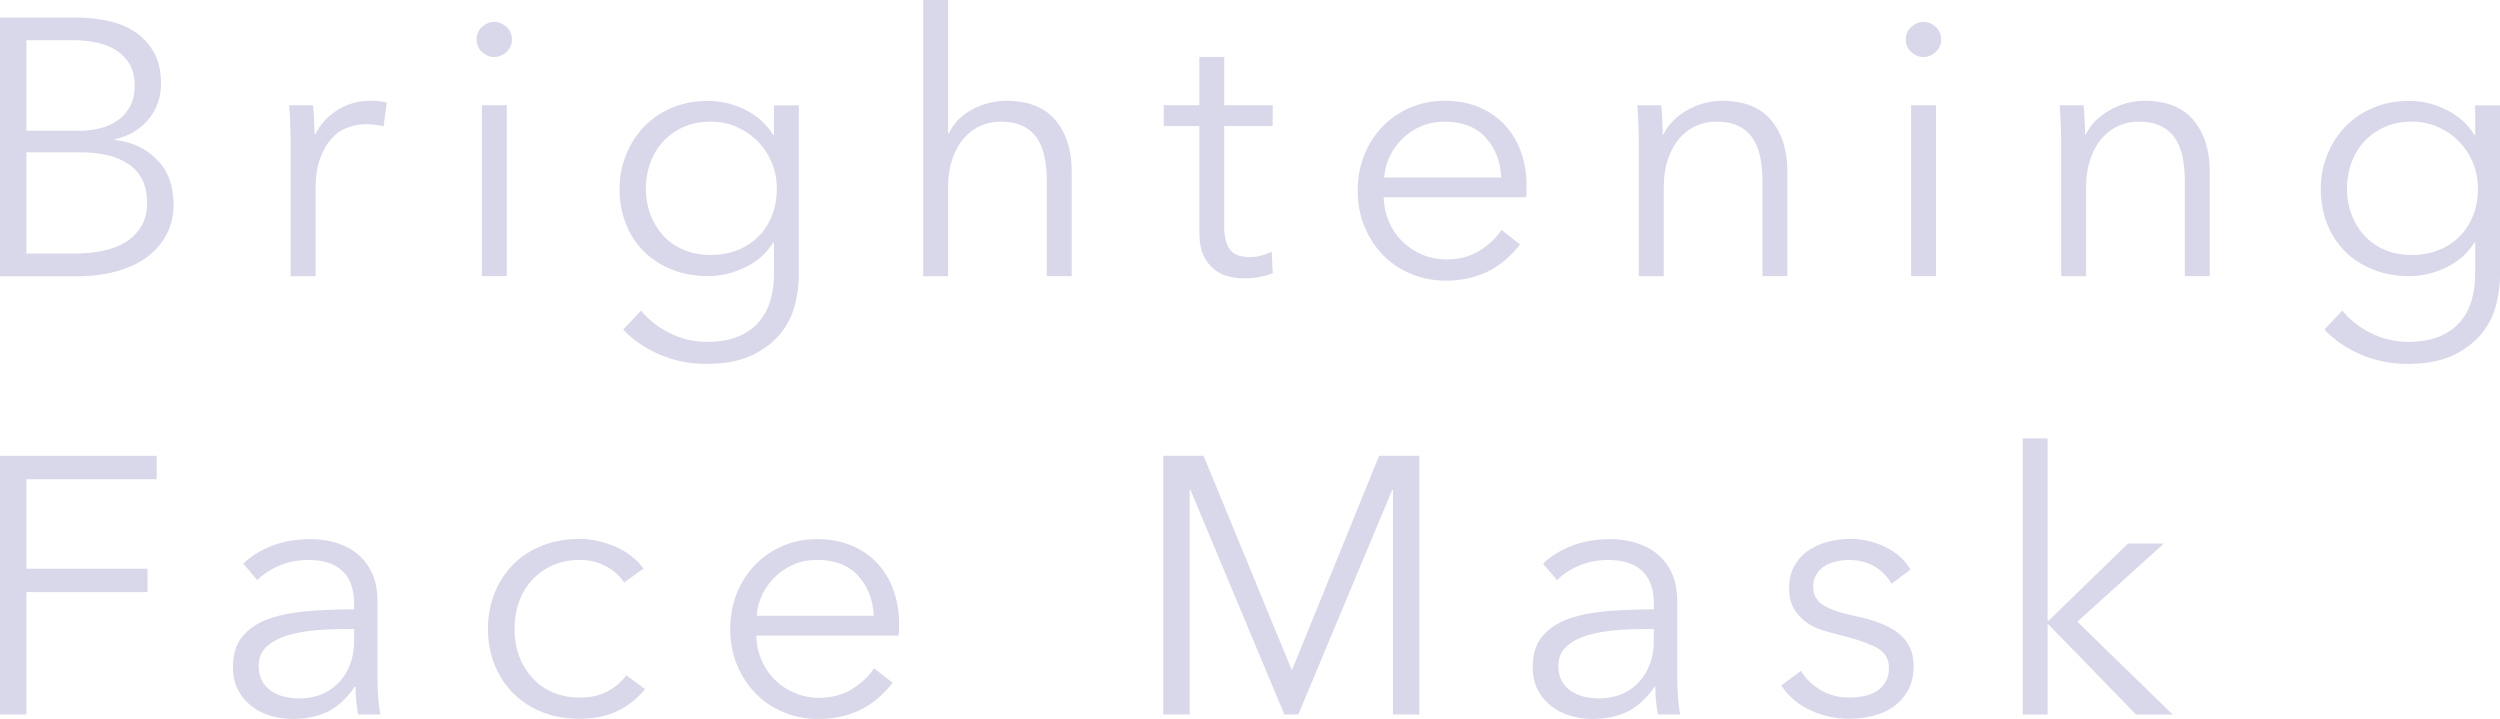 <?xml version="1.0" encoding="UTF-8"?>
<svg id="_レイヤー_2" data-name="レイヤー 2" xmlns="http://www.w3.org/2000/svg" viewBox="0 0 313 90">
  <defs>
    <style>
      .cls-1 {
        fill: #d9d8ea;
        stroke-width: 0px;
      }
    </style>
  </defs>
  <g id="bg">
    <g>
      <path class="cls-1" d="M0,2.2h9.69c1.23,0,2.47.13,3.72.39,1.26.26,2.38.7,3.38,1.33.99.63,1.81,1.47,2.43,2.54.63,1.07.94,2.41.94,4.02,0,1.71-.52,3.19-1.57,4.46-1.05,1.27-2.45,2.1-4.2,2.49v.09c2.11.24,3.86,1.06,5.25,2.45,1.39,1.39,2.09,3.27,2.09,5.65,0,1.34-.28,2.57-.85,3.68-.57,1.11-1.37,2.06-2.41,2.84-1.04.78-2.31,1.38-3.81,1.81-1.5.43-3.18.64-5.04.64H0V2.2ZM3.31,16.37h6.66c.8,0,1.6-.09,2.41-.27.81-.18,1.55-.5,2.23-.94.67-.44,1.22-1.03,1.63-1.76s.62-1.63.62-2.7-.21-1.91-.62-2.63c-.41-.72-.97-1.3-1.68-1.76s-1.53-.78-2.48-.98c-.95-.2-1.96-.3-3.03-.3H3.31v11.34ZM3.31,31.74h6.16c1.19,0,2.34-.11,3.42-.34,1.09-.23,2.04-.59,2.85-1.1.81-.5,1.46-1.16,1.95-1.97.49-.81.73-1.78.73-2.9,0-2.13-.73-3.73-2.18-4.78-1.46-1.05-3.51-1.58-6.18-1.58H3.31v12.67Z"/>
      <path class="cls-1" d="M36.34,15.64c-.03-.91-.08-1.74-.14-2.47h2.99c.06.58.11,1.22.14,1.92.03.7.05,1.28.05,1.74h.09c.61-1.25,1.53-2.26,2.76-3.04,1.22-.78,2.6-1.17,4.13-1.17.4,0,.76.02,1.08.05.32.03.65.09.99.18l-.41,2.97c-.18-.06-.49-.12-.92-.18-.43-.06-.86-.09-1.29-.09-.83,0-1.62.15-2.39.46-.77.3-1.43.78-2,1.44s-1.03,1.49-1.38,2.51-.53,2.24-.53,3.67v10.95h-3.12v-16.69c0-.58-.02-1.33-.05-2.24Z"/>
      <path class="cls-1" d="M64.09,4.94c0,.64-.23,1.17-.69,1.58-.46.41-.97.62-1.52.62s-1.06-.21-1.52-.62c-.46-.41-.69-.94-.69-1.58s.23-1.17.69-1.58c.46-.41.97-.62,1.52-.62s1.06.21,1.52.62c.46.41.69.94.69,1.58ZM63.45,34.57h-3.12V13.17h3.12v21.4Z"/>
      <path class="cls-1" d="M80.26,38.87c.86,1.1,2.03,2.03,3.51,2.79,1.48.76,3.06,1.14,4.71,1.14,1.53,0,2.83-.22,3.91-.66,1.07-.44,1.94-1.04,2.6-1.81.66-.76,1.14-1.65,1.45-2.68.31-1.02.46-2.11.46-3.27v-4.02h-.09c-.83,1.34-2,2.38-3.51,3.11-1.52.73-3.06,1.1-4.62,1.1-1.68,0-3.21-.27-4.57-.82-1.36-.55-2.53-1.3-3.49-2.26-.96-.96-1.72-2.11-2.25-3.45-.54-1.34-.8-2.79-.8-4.34s.27-2.96.8-4.3c.54-1.34,1.29-2.52,2.25-3.52.97-1.01,2.13-1.8,3.49-2.38,1.36-.58,2.89-.87,4.57-.87,1.56,0,3.09.37,4.59,1.1,1.5.73,2.68,1.78,3.54,3.16h.09v-3.7h3.12v21.22c0,1.16-.16,2.39-.48,3.7-.32,1.31-.92,2.52-1.79,3.61s-2.06,2.01-3.56,2.74c-1.5.73-3.45,1.1-5.83,1.1-1.99,0-3.89-.38-5.7-1.14-1.81-.76-3.35-1.81-4.64-3.16l2.25-2.38ZM80.86,23.6c0,1.13.18,2.2.55,3.2.37,1.01.9,1.89,1.58,2.65.69.76,1.54,1.36,2.55,1.81,1.01.44,2.16.66,3.45.66,1.19,0,2.3-.2,3.31-.59,1.01-.4,1.88-.96,2.62-1.69.74-.73,1.31-1.61,1.72-2.63.41-1.02.62-2.16.62-3.41,0-1.13-.21-2.2-.62-3.2s-.99-1.89-1.72-2.65c-.73-.76-1.61-1.37-2.62-1.83-1.01-.46-2.11-.69-3.31-.69-1.29,0-2.43.23-3.45.69-1.01.46-1.86,1.07-2.55,1.83-.69.76-1.22,1.65-1.58,2.65s-.55,2.07-.55,3.2Z"/>
      <path class="cls-1" d="M118.8,16.69c.58-1.25,1.55-2.24,2.89-2.97,1.35-.73,2.79-1.1,4.32-1.1,2.73,0,4.77.81,6.13,2.42,1.36,1.62,2.04,3.75,2.04,6.4v13.13h-3.12v-11.84c0-1.13-.09-2.15-.28-3.06s-.5-1.7-.94-2.36c-.44-.66-1.04-1.17-1.79-1.53-.75-.37-1.69-.55-2.83-.55-.83,0-1.63.17-2.41.5-.78.34-1.48.85-2.09,1.53-.61.69-1.1,1.55-1.47,2.61-.37,1.05-.55,2.29-.55,3.73v10.98h-3.12V0h3.12v16.69h.09Z"/>
      <path class="cls-1" d="M159.33,15.78h-6.06v12.48c0,.79.08,1.45.23,1.97.15.52.38.92.67,1.21.29.29.64.49,1.03.59.4.11.83.16,1.29.16.43,0,.88-.06,1.36-.18.47-.12.93-.29,1.36-.5l.14,2.7c-.55.21-1.13.37-1.72.48-.6.11-1.25.16-1.95.16-.58,0-1.19-.08-1.84-.23s-1.24-.44-1.79-.87c-.55-.43-1-1.01-1.36-1.74-.35-.73-.53-1.69-.53-2.88v-13.35h-4.46v-2.61h4.46v-6.04h3.12v6.04h6.06v2.61Z"/>
      <path class="cls-1" d="M191.12,23.23v.69c0,.24-.02.5-.05.78h-17.83c.03,1.07.24,2.07.64,3.02.4.95.95,1.77,1.65,2.47.7.7,1.53,1.26,2.48,1.67.95.41,1.98.62,3.08.62,1.62,0,3.02-.37,4.2-1.12,1.18-.75,2.07-1.61,2.69-2.58l2.34,1.83c-1.29,1.62-2.7,2.77-4.25,3.48-1.55.7-3.21,1.05-4.98,1.05-1.59,0-3.07-.28-4.43-.85-1.36-.56-2.53-1.35-3.51-2.36-.98-1.01-1.75-2.2-2.32-3.57s-.85-2.87-.85-4.48.28-3.11.83-4.48c.55-1.37,1.32-2.56,2.3-3.57.98-1.01,2.13-1.79,3.45-2.36,1.32-.56,2.74-.85,4.27-.85,1.68,0,3.17.28,4.46.85,1.29.56,2.36,1.33,3.22,2.29.86.96,1.51,2.08,1.95,3.36.44,1.28.67,2.65.67,4.12ZM187.95,22.23c-.09-2.01-.74-3.68-1.95-5.01-1.21-1.33-2.93-1.99-5.17-1.99-1.04,0-2.01.19-2.89.57-.89.38-1.67.9-2.34,1.55-.67.66-1.21,1.4-1.61,2.24-.4.84-.63,1.71-.69,2.63h14.66Z"/>
      <path class="cls-1" d="M207.98,13.17c.06.58.11,1.22.14,1.92.03.7.05,1.28.05,1.74h.09c.61-1.25,1.61-2.26,2.99-3.04,1.38-.78,2.83-1.17,4.36-1.17,2.73,0,4.77.81,6.13,2.42,1.36,1.62,2.04,3.75,2.04,6.4v13.13h-3.12v-11.84c0-1.13-.09-2.15-.28-3.06-.18-.91-.5-1.7-.94-2.36-.44-.66-1.04-1.17-1.79-1.53-.75-.37-1.69-.55-2.83-.55-.83,0-1.63.17-2.41.5-.78.34-1.48.85-2.09,1.53-.61.69-1.1,1.55-1.47,2.61-.37,1.05-.55,2.29-.55,3.73v10.98h-3.12v-16.69c0-.58-.02-1.33-.05-2.24-.03-.91-.08-1.74-.14-2.47h2.99Z"/>
      <path class="cls-1" d="M243.03,4.94c0,.64-.23,1.17-.69,1.58-.46.41-.97.62-1.52.62s-1.06-.21-1.52-.62c-.46-.41-.69-.94-.69-1.58s.23-1.17.69-1.58c.46-.41.97-.62,1.52-.62s1.06.21,1.52.62c.46.41.69.94.69,1.58ZM242.39,34.57h-3.12V13.17h3.12v21.4Z"/>
      <path class="cls-1" d="M260.86,13.17c.06.58.11,1.22.14,1.92.03.7.05,1.28.05,1.74h.09c.61-1.25,1.61-2.26,2.99-3.04,1.38-.78,2.83-1.17,4.36-1.17,2.73,0,4.77.81,6.13,2.42,1.36,1.62,2.04,3.75,2.04,6.4v13.13h-3.12v-11.84c0-1.13-.09-2.15-.28-3.06-.18-.91-.5-1.7-.94-2.36-.44-.66-1.04-1.17-1.79-1.53-.75-.37-1.69-.55-2.83-.55-.83,0-1.63.17-2.41.5-.78.34-1.48.85-2.09,1.53-.61.69-1.1,1.55-1.47,2.61-.37,1.05-.55,2.29-.55,3.73v10.98h-3.12v-16.69c0-.58-.02-1.33-.05-2.24-.03-.91-.08-1.74-.14-2.47h2.99Z"/>
      <path class="cls-1" d="M293.25,38.87c.86,1.1,2.03,2.03,3.51,2.79,1.48.76,3.06,1.14,4.71,1.14,1.53,0,2.83-.22,3.91-.66,1.07-.44,1.94-1.04,2.6-1.81.66-.76,1.14-1.65,1.45-2.68.31-1.02.46-2.11.46-3.27v-4.02h-.09c-.83,1.34-2,2.38-3.51,3.11-1.52.73-3.06,1.1-4.62,1.1-1.68,0-3.21-.27-4.57-.82-1.36-.55-2.53-1.3-3.49-2.26-.96-.96-1.72-2.11-2.25-3.45-.54-1.34-.8-2.79-.8-4.34s.27-2.96.8-4.3c.54-1.34,1.29-2.52,2.25-3.52.97-1.01,2.13-1.8,3.49-2.38,1.36-.58,2.89-.87,4.57-.87,1.56,0,3.09.37,4.59,1.1,1.5.73,2.68,1.78,3.54,3.16h.09v-3.7h3.12v21.22c0,1.16-.16,2.39-.48,3.7-.32,1.31-.92,2.52-1.79,3.61s-2.06,2.01-3.56,2.74c-1.5.73-3.45,1.1-5.83,1.1-1.99,0-3.89-.38-5.7-1.14-1.81-.76-3.35-1.81-4.64-3.16l2.25-2.38ZM293.84,23.6c0,1.13.18,2.2.55,3.2.37,1.01.9,1.89,1.58,2.65.69.76,1.54,1.36,2.55,1.81,1.01.44,2.16.66,3.45.66,1.19,0,2.3-.2,3.31-.59,1.01-.4,1.88-.96,2.62-1.69.74-.73,1.31-1.61,1.72-2.63.41-1.02.62-2.16.62-3.41,0-1.13-.21-2.2-.62-3.2s-.99-1.89-1.72-2.65c-.73-.76-1.61-1.37-2.62-1.83-1.01-.46-2.11-.69-3.31-.69-1.29,0-2.43.23-3.45.69-1.01.46-1.86,1.07-2.55,1.83-.69.76-1.22,1.65-1.58,2.65s-.55,2.07-.55,3.2Z"/>
      <path class="cls-1" d="M3.31,89.45H0v-32.38h19.62v2.93H3.31v11.2h15.16v2.93H3.31v15.32Z"/>
      <path class="cls-1" d="M44.33,75.6c0-1.85-.49-3.22-1.47-4.13-.98-.91-2.4-1.36-4.27-1.36-1.29,0-2.48.23-3.58.69s-2.04,1.07-2.8,1.83l-1.75-2.06c.89-.88,2.06-1.62,3.51-2.2,1.45-.58,3.1-.87,4.94-.87,1.16,0,2.25.16,3.26.48,1.01.32,1.9.8,2.66,1.44s1.36,1.45,1.79,2.42c.43.98.64,2.12.64,3.43v9.38c0,.82.03,1.68.09,2.56.06.88.15,1.63.28,2.24h-2.8c-.09-.52-.17-1.08-.23-1.69-.06-.61-.09-1.2-.09-1.78h-.09c-.98,1.43-2.09,2.46-3.33,3.09-1.24.62-2.73.94-4.48.94-.83,0-1.68-.12-2.55-.34-.87-.23-1.67-.6-2.39-1.12-.72-.52-1.32-1.19-1.79-2.02-.48-.83-.71-1.83-.71-3.03,0-1.65.42-2.96,1.26-3.92.84-.96,1.97-1.68,3.38-2.16,1.41-.47,3.02-.78,4.85-.92,1.82-.14,3.71-.21,5.67-.21v-.68ZM43.42,78.75c-1.29,0-2.58.05-3.88.16-1.3.11-2.48.32-3.54.64-1.06.32-1.92.79-2.6,1.39-.67.61-1.01,1.42-1.01,2.42,0,.76.14,1.4.44,1.92.29.52.68.94,1.17,1.26.49.32,1.03.55,1.63.69.6.14,1.2.21,1.81.21,1.1,0,2.08-.19,2.94-.57.86-.38,1.58-.9,2.16-1.55.58-.66,1.03-1.41,1.33-2.26.31-.85.46-1.75.46-2.7v-1.6h-.92Z"/>
      <path class="cls-1" d="M78.15,72.94c-.52-.82-1.28-1.5-2.27-2.04-1-.53-2.08-.8-3.24-.8-1.26,0-2.39.22-3.4.66-1.01.44-1.88,1.05-2.6,1.83-.72.78-1.27,1.69-1.65,2.74-.38,1.05-.57,2.19-.57,3.41s.19,2.35.57,3.38c.38,1.04.93,1.94,1.63,2.72.7.78,1.56,1.39,2.57,1.83,1.01.44,2.14.66,3.4.66,1.38,0,2.54-.26,3.49-.78.95-.52,1.73-1.19,2.34-2.01l2.34,1.74c-.92,1.13-2.04,2.03-3.38,2.7s-2.93,1.01-4.8,1.01c-1.75,0-3.32-.28-4.73-.85-1.41-.56-2.61-1.35-3.61-2.36-1-1.01-1.77-2.2-2.32-3.57-.55-1.37-.83-2.87-.83-4.48s.28-3.11.83-4.48c.55-1.37,1.32-2.56,2.32-3.57.99-1.01,2.2-1.79,3.61-2.36,1.41-.56,2.99-.85,4.73-.85,1.44,0,2.9.31,4.39.94,1.48.63,2.69,1.55,3.61,2.77l-2.43,1.74Z"/>
      <path class="cls-1" d="M112.56,78.11v.69c0,.24-.02.5-.05.78h-17.83c.03,1.07.24,2.07.64,3.02.4.95.95,1.77,1.65,2.47.7.7,1.53,1.26,2.48,1.67.95.41,1.98.62,3.08.62,1.62,0,3.02-.37,4.2-1.12,1.18-.75,2.07-1.61,2.69-2.58l2.34,1.83c-1.29,1.62-2.7,2.77-4.25,3.48-1.55.7-3.21,1.05-4.98,1.05-1.59,0-3.07-.28-4.43-.85-1.36-.56-2.53-1.35-3.51-2.36-.98-1.01-1.75-2.2-2.32-3.57s-.85-2.87-.85-4.48.28-3.11.83-4.48c.55-1.37,1.32-2.56,2.3-3.57.98-1.01,2.13-1.79,3.45-2.36,1.32-.56,2.74-.85,4.27-.85,1.68,0,3.17.28,4.46.85,1.29.56,2.36,1.33,3.22,2.29.86.96,1.51,2.08,1.95,3.36.44,1.28.67,2.65.67,4.12ZM109.39,77.1c-.09-2.01-.74-3.68-1.95-5.01-1.21-1.33-2.93-1.99-5.17-1.99-1.04,0-2.01.19-2.89.57-.89.38-1.67.9-2.34,1.55-.67.66-1.21,1.4-1.61,2.24-.4.84-.63,1.71-.69,2.63h14.66Z"/>
      <path class="cls-1" d="M161.72,83.87h.05l10.89-26.8h5.05v32.38h-3.31v-28.12h-.09l-11.76,28.12h-1.75l-11.76-28.12h-.09v28.12h-3.31v-32.38h5.05l11.03,26.8Z"/>
      <path class="cls-1" d="M207.06,75.6c0-1.85-.49-3.22-1.47-4.13-.98-.91-2.4-1.36-4.27-1.36-1.29,0-2.48.23-3.58.69s-2.04,1.07-2.8,1.83l-1.75-2.06c.89-.88,2.06-1.62,3.51-2.2,1.45-.58,3.1-.87,4.94-.87,1.16,0,2.25.16,3.26.48,1.01.32,1.9.8,2.66,1.44s1.36,1.45,1.79,2.42c.43.98.64,2.12.64,3.43v9.38c0,.82.03,1.68.09,2.56.06.88.15,1.63.28,2.24h-2.8c-.09-.52-.17-1.08-.23-1.69-.06-.61-.09-1.2-.09-1.78h-.09c-.98,1.43-2.09,2.46-3.33,3.09-1.24.62-2.73.94-4.48.94-.83,0-1.68-.12-2.55-.34-.87-.23-1.67-.6-2.39-1.12-.72-.52-1.32-1.19-1.79-2.02-.48-.83-.71-1.83-.71-3.03,0-1.65.42-2.96,1.26-3.92.84-.96,1.97-1.68,3.38-2.16,1.41-.47,3.02-.78,4.85-.92,1.82-.14,3.71-.21,5.67-.21v-.68ZM206.14,78.75c-1.29,0-2.58.05-3.88.16-1.3.11-2.48.32-3.54.64-1.06.32-1.92.79-2.6,1.39-.67.61-1.01,1.42-1.01,2.42,0,.76.14,1.4.44,1.92.29.52.68.94,1.17,1.26.49.32,1.03.55,1.63.69.6.14,1.2.21,1.81.21,1.1,0,2.08-.19,2.94-.57.86-.38,1.58-.9,2.16-1.55.58-.66,1.03-1.41,1.33-2.26.31-.85.46-1.75.46-2.7v-1.6h-.92Z"/>
      <path class="cls-1" d="M236.83,73.13c-.46-.88-1.16-1.61-2.09-2.17-.93-.56-2-.85-3.19-.85-.55,0-1.1.06-1.65.18-.55.12-1.04.32-1.47.59-.43.27-.77.63-1.03,1.05-.26.43-.39.93-.39,1.51,0,1.01.41,1.78,1.24,2.31.83.53,2.13.98,3.9,1.35,2.54.52,4.42,1.27,5.63,2.26,1.21.99,1.81,2.33,1.81,4,0,1.22-.24,2.25-.71,3.09-.48.84-1.1,1.52-1.86,2.06-.77.53-1.63.91-2.6,1.14-.97.23-1.94.34-2.92.34-1.62,0-3.2-.34-4.73-1.01-1.53-.67-2.79-1.72-3.77-3.16l2.48-1.83c.55.95,1.36,1.74,2.43,2.38,1.07.64,2.25.96,3.54.96.67,0,1.32-.06,1.93-.18.61-.12,1.15-.34,1.61-.64.46-.3.83-.69,1.1-1.17.28-.47.41-1.06.41-1.76,0-1.13-.54-1.97-1.63-2.54-1.09-.56-2.66-1.09-4.71-1.58-.64-.15-1.32-.34-2.04-.57-.72-.23-1.39-.56-2-1.01-.61-.44-1.12-1-1.52-1.67-.4-.67-.6-1.51-.6-2.52,0-1.1.21-2.04.64-2.81.43-.78,1-1.42,1.72-1.92.72-.5,1.54-.88,2.46-1.12.92-.24,1.87-.37,2.85-.37,1.5,0,2.96.34,4.36,1.01,1.41.67,2.47,1.62,3.17,2.84l-2.39,1.78Z"/>
      <path class="cls-1" d="M256.36,77.7h.14l9.92-9.65h4.5l-10.84,9.79,11.94,11.62h-4.59l-10.93-11.25h-.14v11.25h-3.12v-34.57h3.12v22.82Z"/>
    </g>
  </g>
</svg>